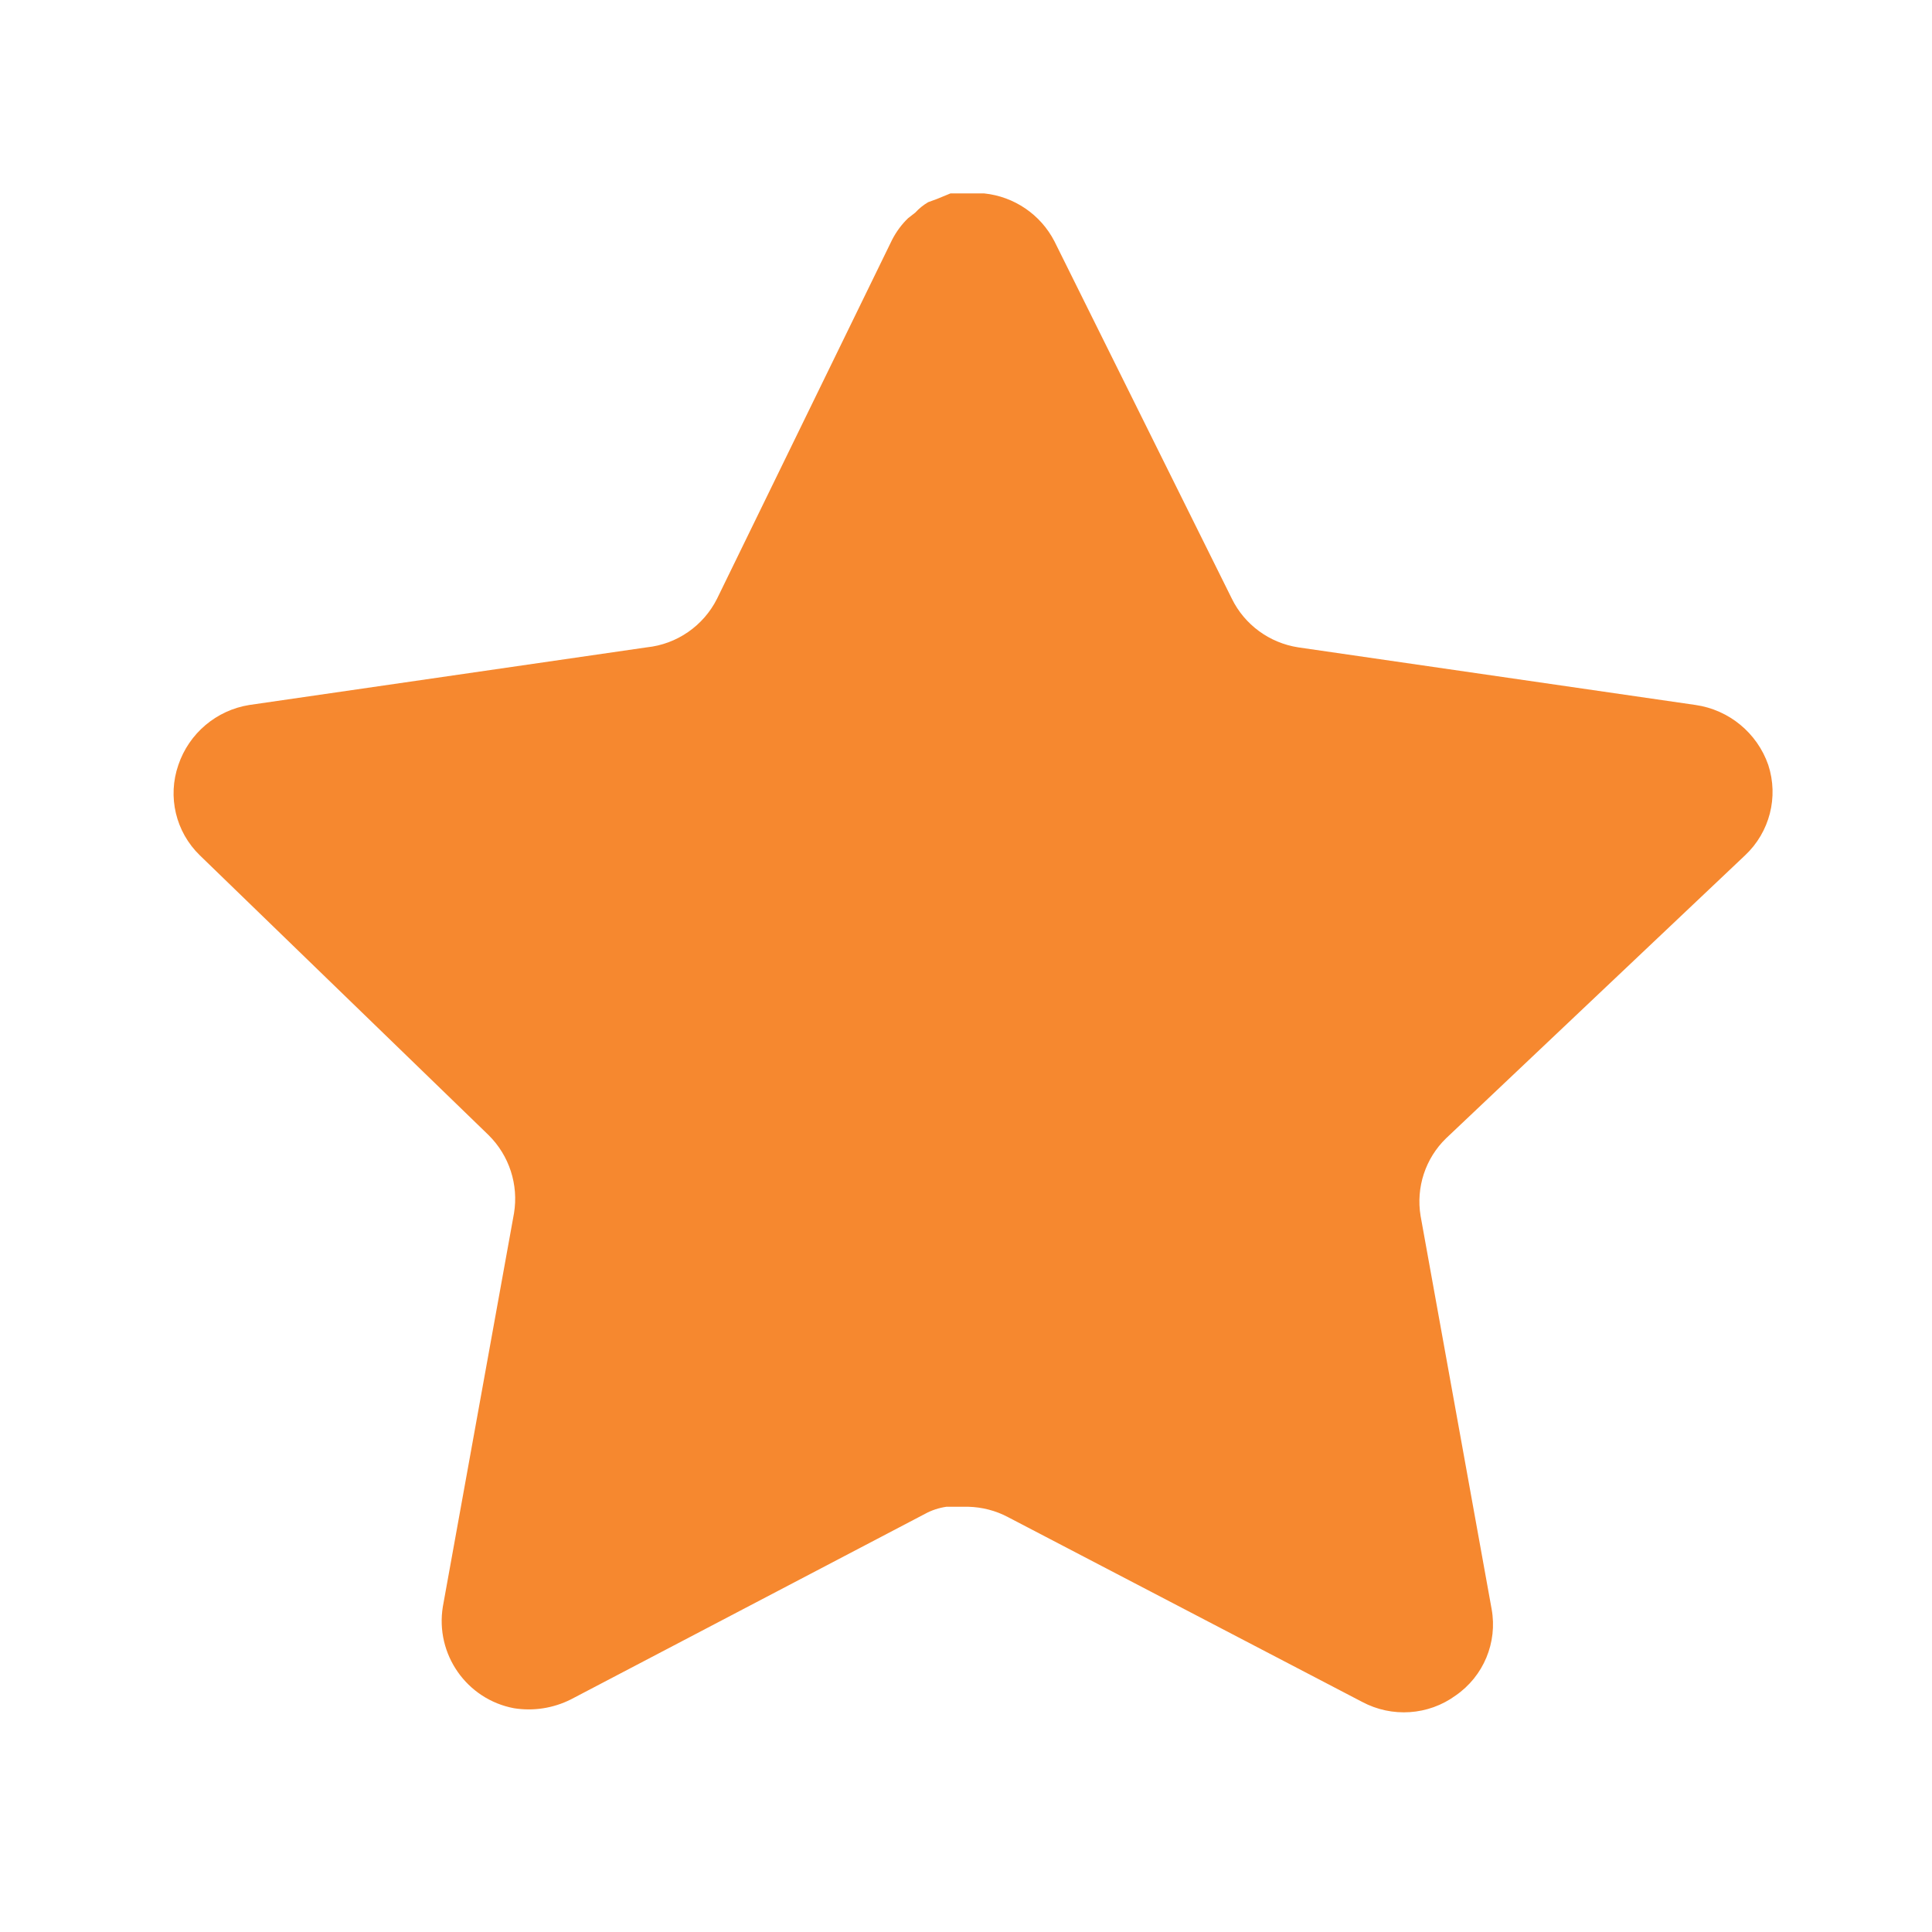 <svg width="28" height="28" viewBox="0 0 28 28" fill="none" xmlns="http://www.w3.org/2000/svg">
<path d="M20.958 16.497C20.658 16.788 20.52 17.208 20.588 17.621L21.618 23.321C21.705 23.804 21.501 24.293 21.097 24.572C20.701 24.861 20.174 24.896 19.741 24.665L14.61 21.988C14.432 21.893 14.234 21.842 14.031 21.837H13.717C13.608 21.853 13.502 21.887 13.404 21.941L8.272 24.63C8.018 24.757 7.731 24.802 7.449 24.757C6.763 24.628 6.306 23.974 6.418 23.285L7.449 17.585C7.518 17.169 7.38 16.746 7.08 16.45L2.896 12.396C2.546 12.056 2.425 11.546 2.585 11.086C2.74 10.628 3.136 10.293 3.614 10.217L9.372 9.382C9.81 9.337 10.195 9.07 10.392 8.677L12.929 3.475C12.989 3.359 13.067 3.252 13.161 3.162L13.265 3.081C13.32 3.021 13.382 2.971 13.452 2.93L13.578 2.884L13.775 2.803H14.263C14.698 2.848 15.082 3.109 15.282 3.498L17.853 8.677C18.038 9.055 18.399 9.318 18.815 9.382L24.573 10.217C25.059 10.287 25.466 10.623 25.627 11.086C25.779 11.551 25.648 12.061 25.291 12.396L20.958 16.497Z" fill="#F6882F"/>
</svg>
